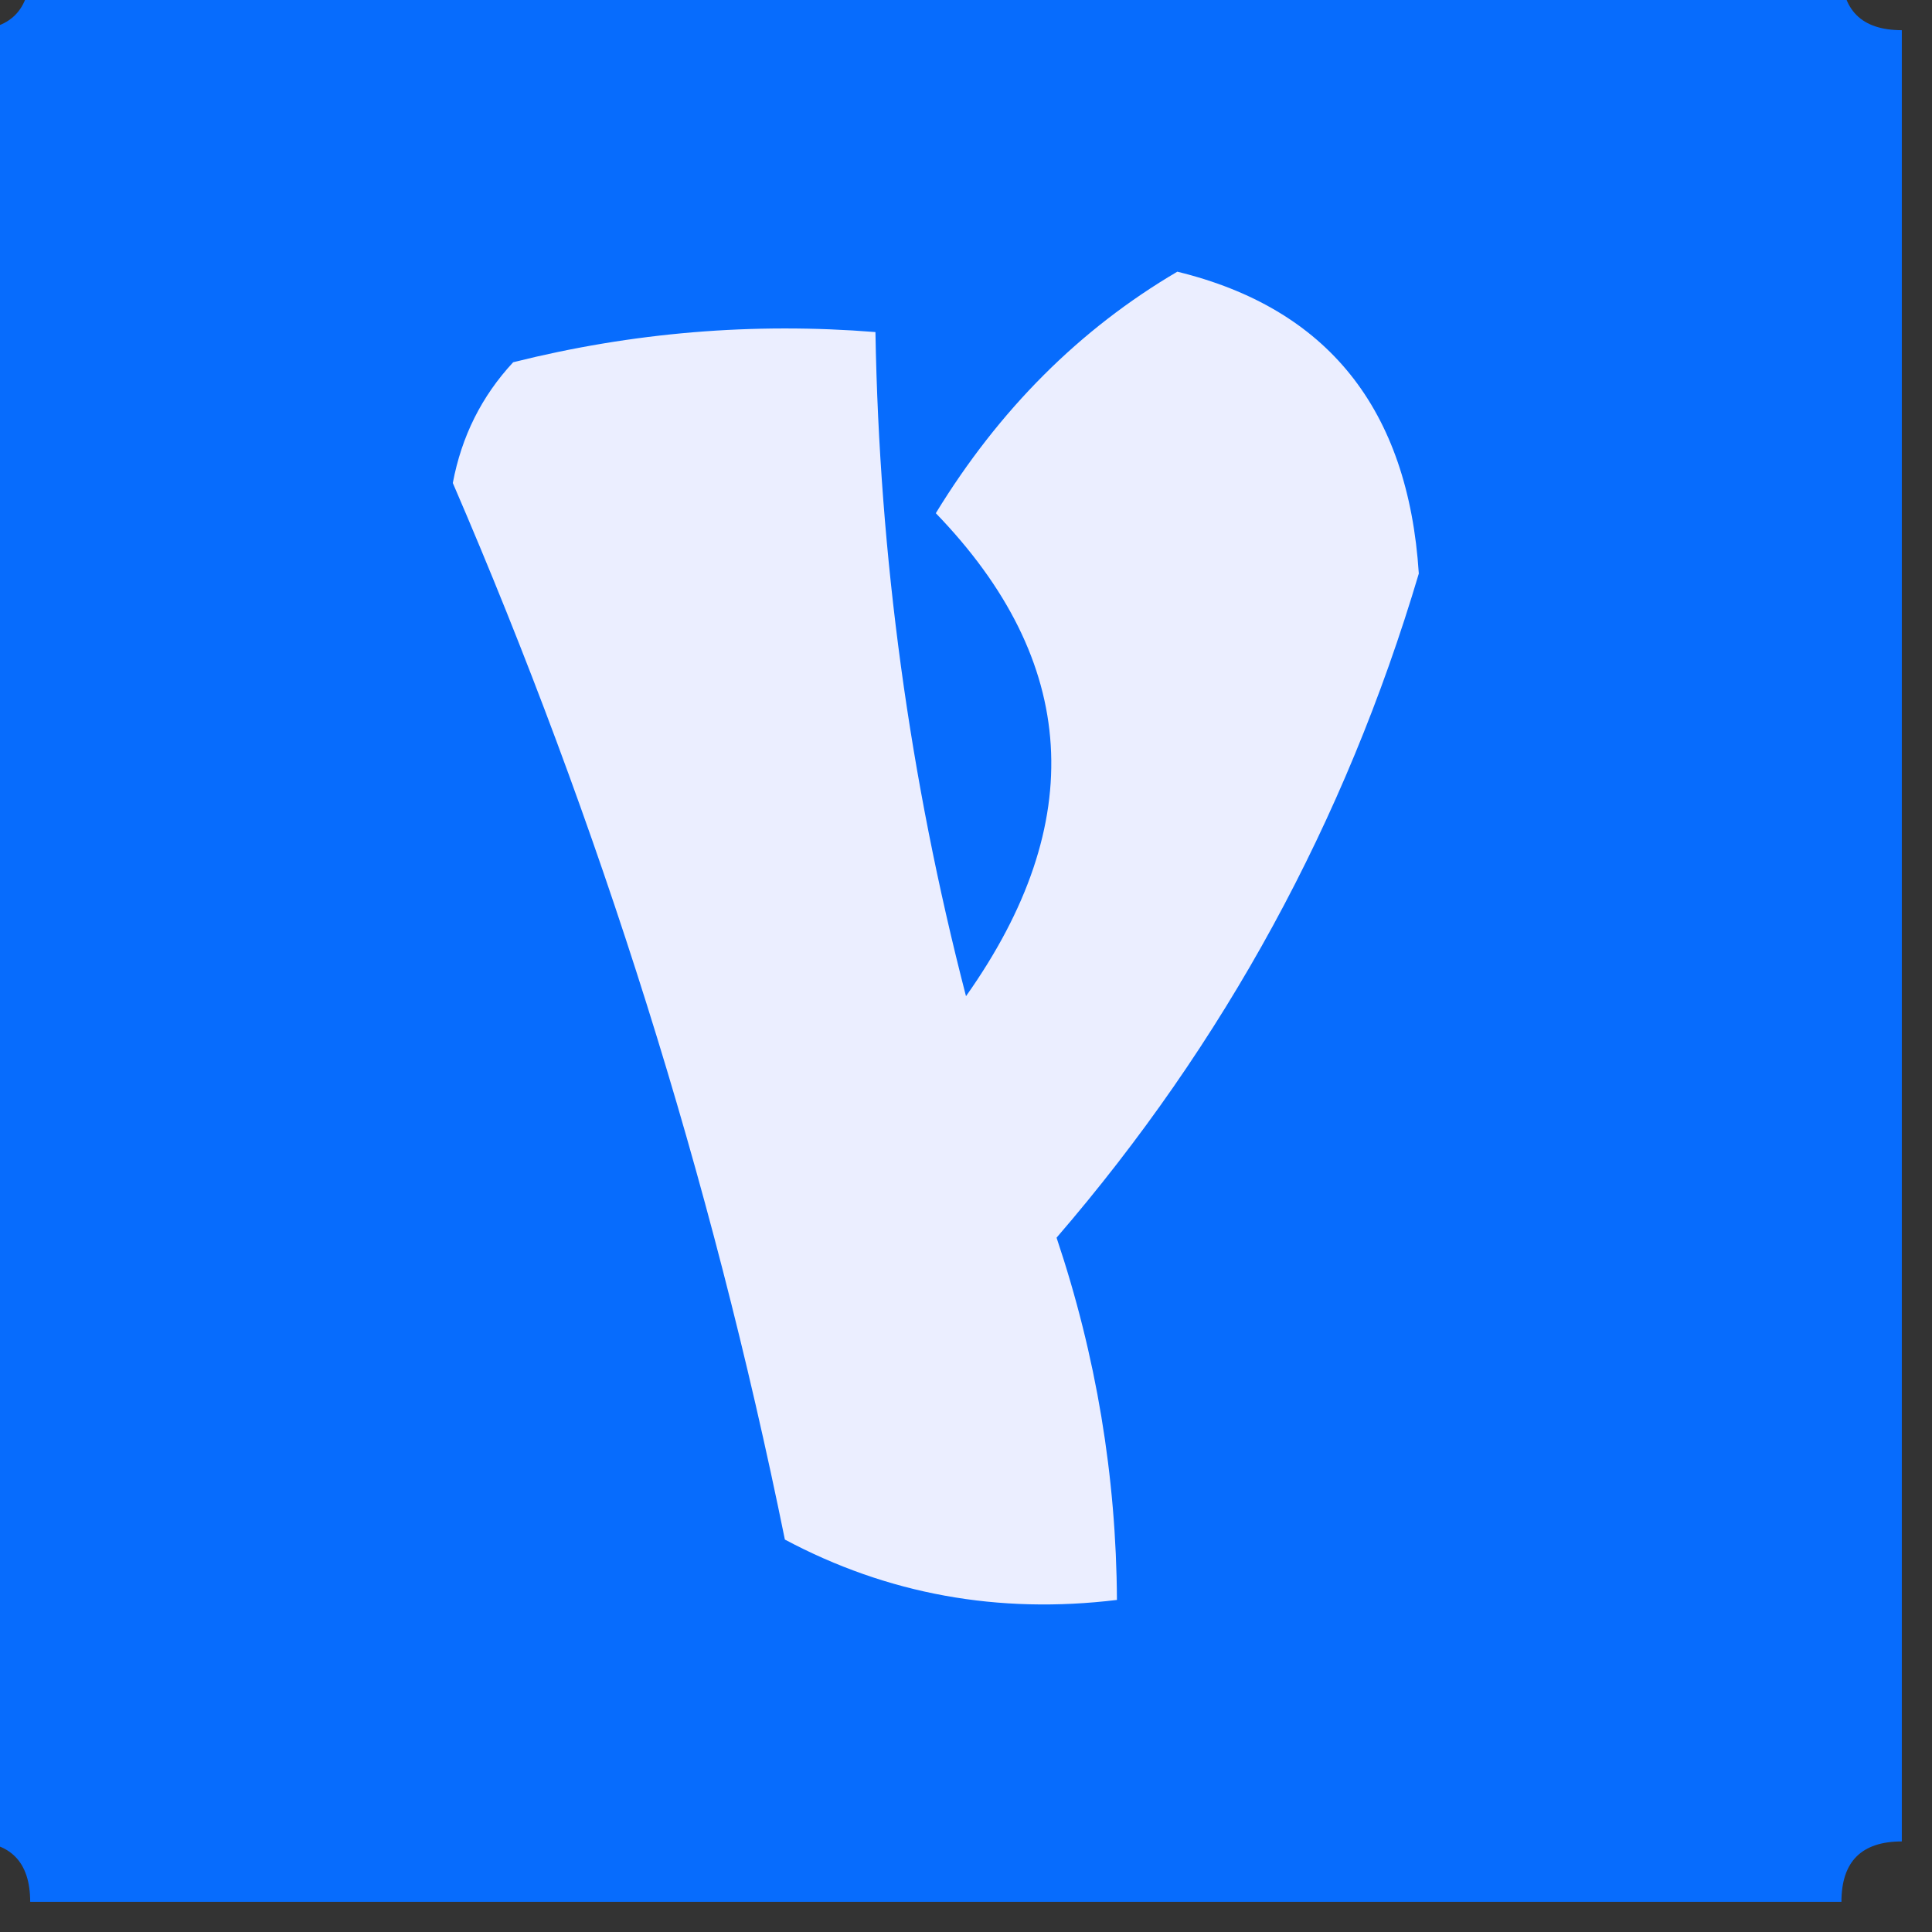 <?xml version="1.0" encoding="UTF-8"?>
<!DOCTYPE svg PUBLIC "-//W3C//DTD SVG 1.1//EN" "http://www.w3.org/Graphics/SVG/1.1/DTD/svg11.dtd">
<svg xmlns="http://www.w3.org/2000/svg" version="1.1" width="32px" height="32px" style="shape-rendering:geometricPrecision; text-rendering:geometricPrecision; image-rendering:optimizeQuality; fill-rule:evenodd; clip-rule:evenodd" xmlns:xlink="http://www.w3.org/1999/xlink">
<rect width="100%" height="100%" fill="#333333" stroke="none"/>
<g><path style="opacity:0.992" fill="#086dff" d="M 0.5,-0.5 C 10.5,-0.5 20.5,-0.5 30.5,-0.5C 30.5,0.167 30.833,0.5 31.5,0.5C 31.5,10.5 31.5,20.5 31.5,30.5C 30.833,30.5 30.5,30.833 30.5,31.5C 20.5,31.5 10.5,31.5 0.5,31.5C 0.5,30.833 0.167,30.5 -0.5,30.5C -0.5,20.5 -0.5,10.5 -0.5,0.5C 0.167,0.5 0.5,0.167 0.5,-0.5 Z"/></g>
<g><path style="opacity:1" fill="#ebeeff" d="M 19.5,4.5 C 21.991,5.108 23.324,6.775 23.5,9.5C 22.279,13.61 20.279,17.277 17.5,20.5C 18.156,22.453 18.489,24.453 18.5,26.5C 16.533,26.739 14.7,26.406 13,25.5C 11.78,19.504 9.946,13.671 7.5,8C 7.645,7.228 7.978,6.561 8.5,6C 10.473,5.505 12.473,5.338 14.5,5.5C 14.564,9.22 15.064,12.886 16,16.5C 18.038,13.621 17.871,10.954 15.5,8.5C 16.549,6.784 17.882,5.451 19.5,4.5 Z"/></g>
</svg>
